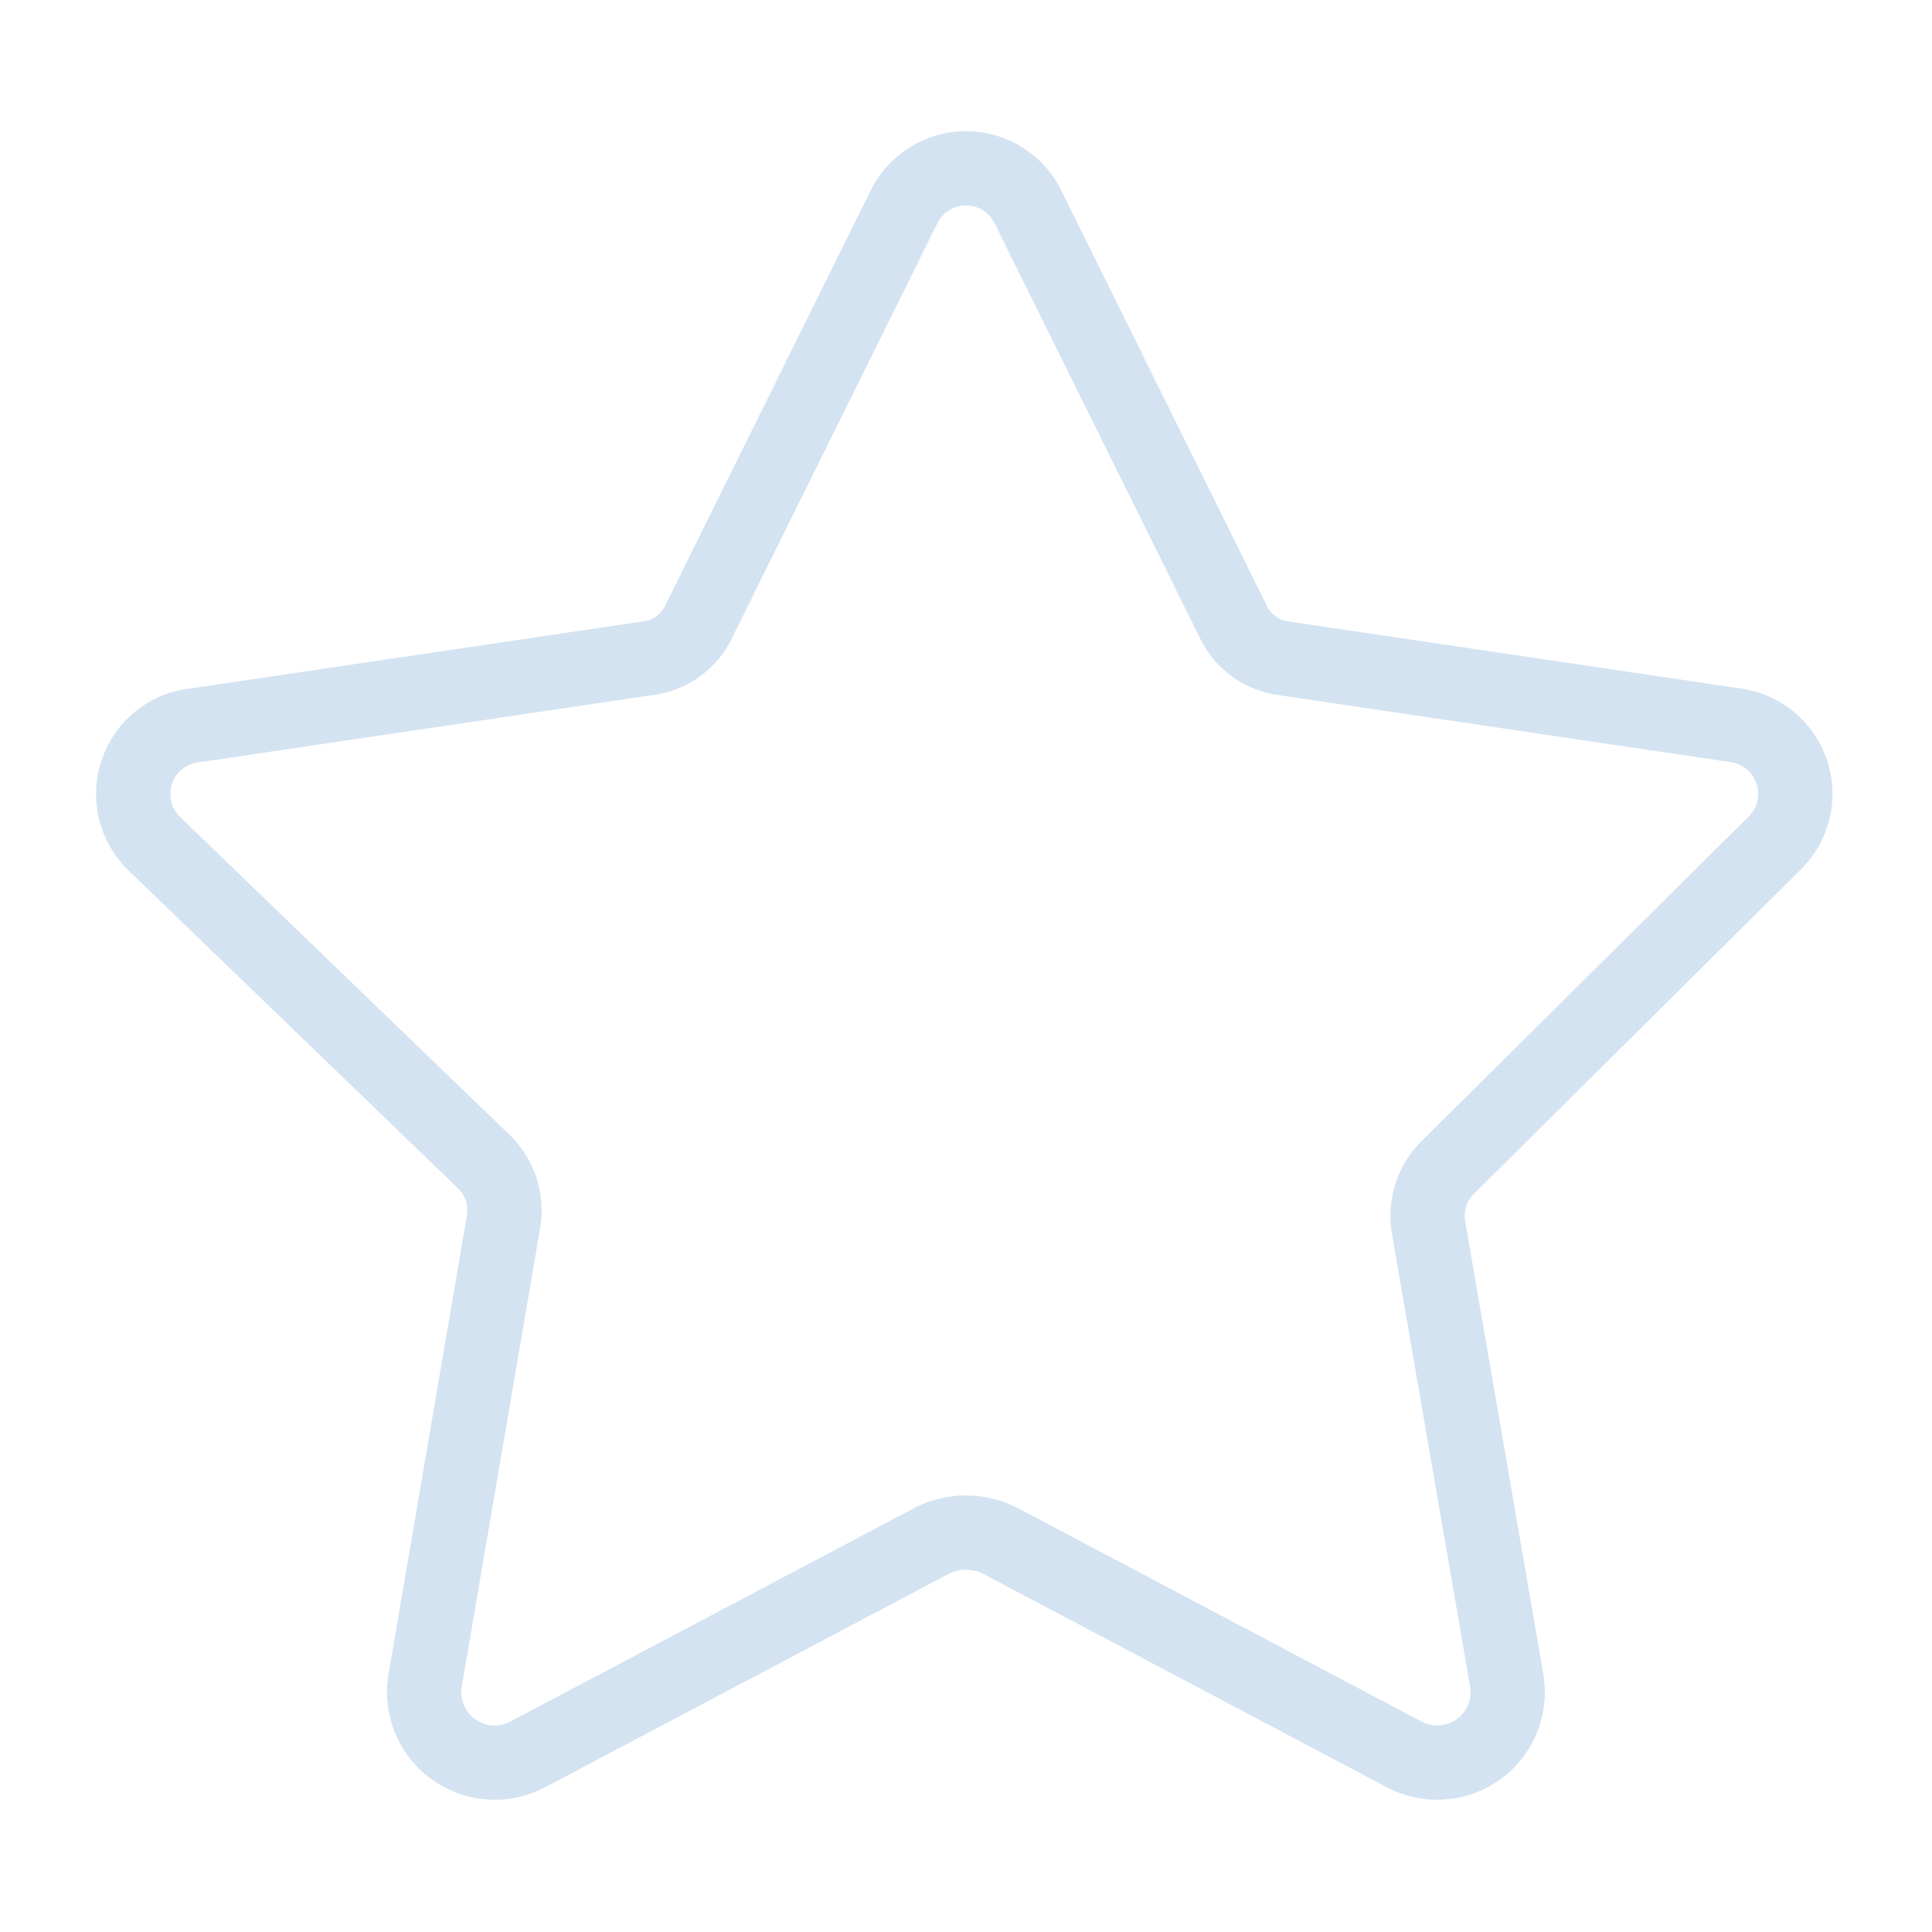 <?xml version="1.0" encoding="UTF-8"?> <svg xmlns="http://www.w3.org/2000/svg" width="26" height="26" viewBox="0 0 26 26" fill="none"> <path d="M13.845 2.808L16.586 8.344C16.649 8.485 16.747 8.607 16.871 8.698C16.995 8.788 17.141 8.845 17.294 8.862L23.346 9.759C23.522 9.781 23.688 9.853 23.824 9.966C23.96 10.079 24.062 10.228 24.116 10.397C24.171 10.565 24.176 10.746 24.131 10.917C24.087 11.088 23.994 11.243 23.864 11.364L19.502 15.693C19.39 15.797 19.307 15.927 19.258 16.072C19.21 16.216 19.199 16.371 19.225 16.521L20.276 22.609C20.307 22.784 20.288 22.964 20.221 23.128C20.154 23.293 20.043 23.436 19.899 23.54C19.755 23.644 19.585 23.706 19.408 23.718C19.23 23.731 19.053 23.693 18.896 23.61L13.448 20.729C13.308 20.661 13.155 20.625 12.999 20.625C12.844 20.625 12.69 20.661 12.551 20.729L7.102 23.61C6.945 23.693 6.768 23.731 6.591 23.718C6.414 23.706 6.243 23.644 6.1 23.54C5.956 23.436 5.844 23.293 5.778 23.128C5.711 22.964 5.691 22.784 5.722 22.609L6.775 16.449C6.802 16.299 6.79 16.144 6.742 15.999C6.694 15.855 6.61 15.724 6.498 15.62L2.084 11.362C1.953 11.238 1.86 11.079 1.818 10.903C1.776 10.728 1.785 10.544 1.846 10.374C1.906 10.204 2.015 10.055 2.158 9.945C2.302 9.836 2.474 9.771 2.654 9.757L8.706 8.86C8.859 8.843 9.005 8.787 9.129 8.696C9.253 8.605 9.352 8.483 9.414 8.342L12.155 2.806C12.229 2.645 12.349 2.508 12.498 2.412C12.648 2.316 12.822 2.265 13 2.265C13.178 2.265 13.352 2.316 13.502 2.412C13.652 2.508 13.771 2.646 13.845 2.808Z" stroke="#D4E3F1" stroke-linecap="round" stroke-linejoin="round"></path> </svg> 
